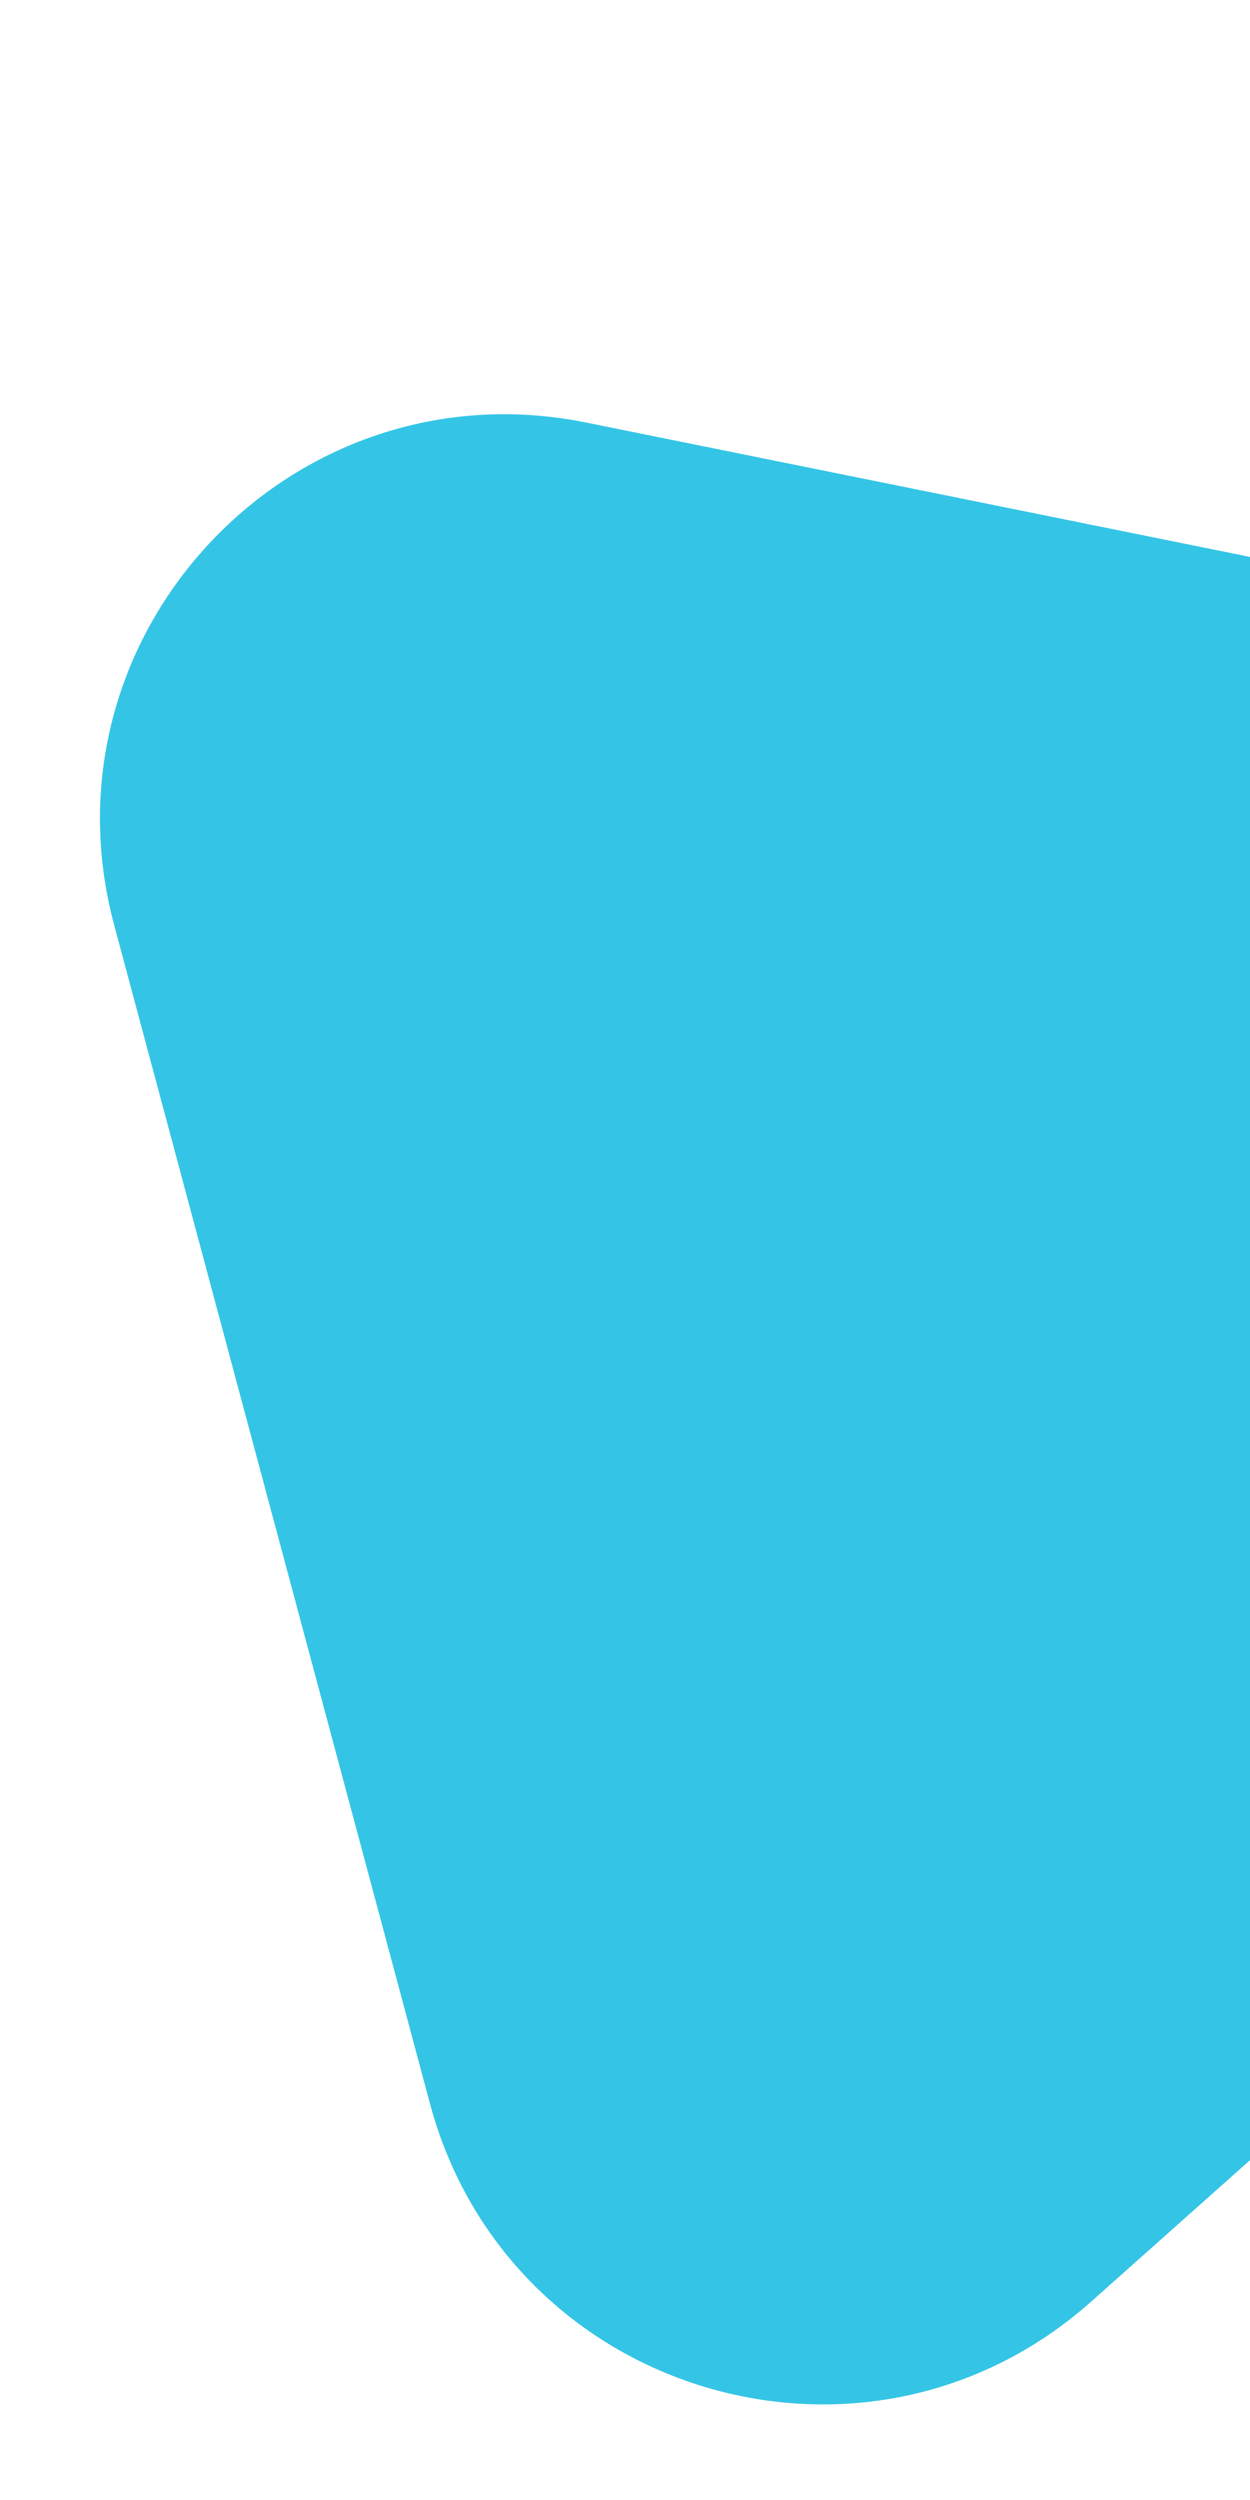 <svg width="97" height="194" viewBox="0 0 97 194" fill="none" xmlns="http://www.w3.org/2000/svg">
<path opacity="0.9" fill-rule="evenodd" clip-rule="evenodd" d="M149.147 53.773C174.562 58.917 183.196 90.868 163.831 108.113L84.687 178.595C67.196 194.171 39.427 185.863 33.365 163.24L8.858 71.776C2.811 49.21 22.597 28.156 45.495 32.791L149.147 53.773Z" fill="#1EBFE3"/>
</svg>
